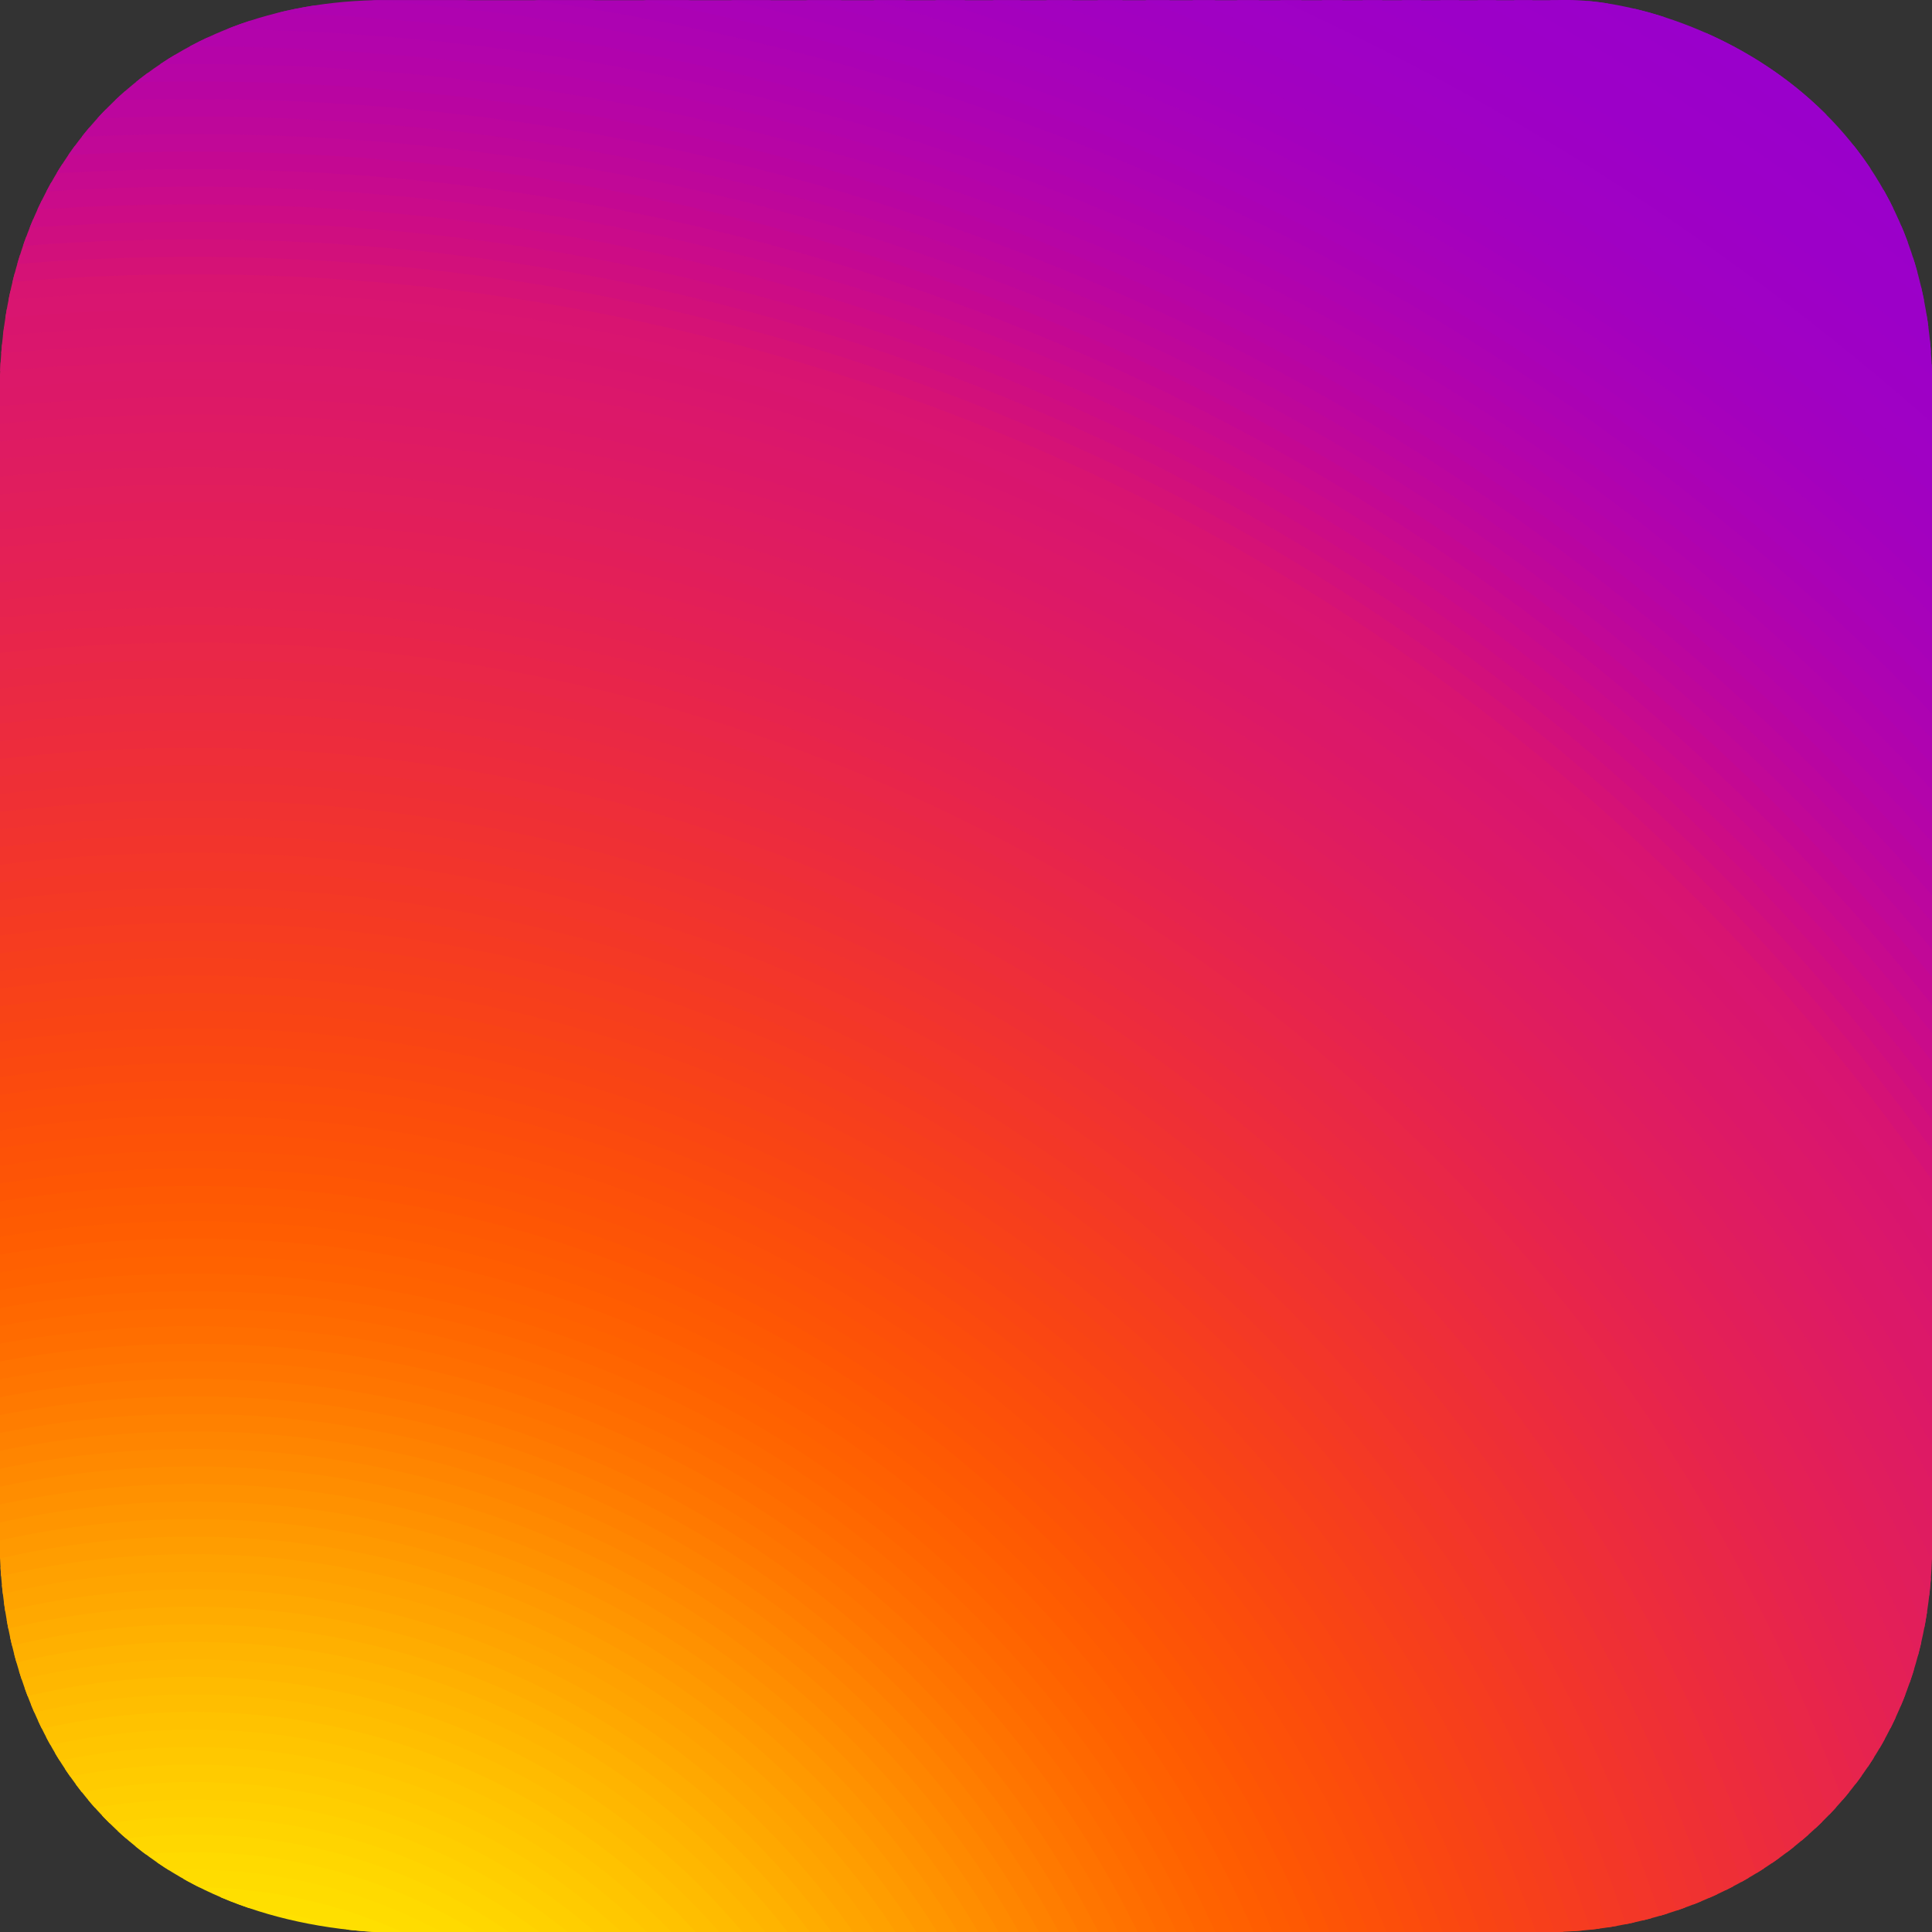 <?xml version="1.0" encoding="UTF-8"?>
<svg id="Layer_1" data-name="Layer 1" xmlns="http://www.w3.org/2000/svg" xmlns:xlink="http://www.w3.org/1999/xlink" viewBox="0 0 204.37 204.37">
  <rect x="0" y="0" width="204.37" height="204.37" fill="#333333" stroke="none"/>
  <defs>
    <style>
      .cls-1 {
        fill: #e52251;
      }

      .cls-1, .cls-2, .cls-3, .cls-4, .cls-5, .cls-6, .cls-7, .cls-8, .cls-9, .cls-10, .cls-11, .cls-12, .cls-13, .cls-14, .cls-15, .cls-16, .cls-17, .cls-18, .cls-19, .cls-20, .cls-21, .cls-22, .cls-23, .cls-24, .cls-25, .cls-26, .cls-27, .cls-28, .cls-29, .cls-30, .cls-31, .cls-32, .cls-33, .cls-34, .cls-35, .cls-36, .cls-37, .cls-38, .cls-39, .cls-40, .cls-41, .cls-42, .cls-43, .cls-44, .cls-45, .cls-46, .cls-47, .cls-48, .cls-49, .cls-50, .cls-51, .cls-52, .cls-53, .cls-54, .cls-55, .cls-56, .cls-57, .cls-58, .cls-59, .cls-60, .cls-61, .cls-62, .cls-63, .cls-64, .cls-65, .cls-66, .cls-67, .cls-68, .cls-69, .cls-70, .cls-71, .cls-72, .cls-73, .cls-74, .cls-75, .cls-76, .cls-77, .cls-78, .cls-79, .cls-80, .cls-81, .cls-82, .cls-83, .cls-84, .cls-85, .cls-86, .cls-87, .cls-88, .cls-89, .cls-90, .cls-91, .cls-92, .cls-93, .cls-94, .cls-95, .cls-96, .cls-97, .cls-98, .cls-99, .cls-100, .cls-101, .cls-102, .cls-103, .cls-104, .cls-105, .cls-106, .cls-107, .cls-108, .cls-109, .cls-110, .cls-111, .cls-112, .cls-113, .cls-114, .cls-115, .cls-116, .cls-117, .cls-118, .cls-119, .cls-120, .cls-121, .cls-122, .cls-123, .cls-124, .cls-125, .cls-126, .cls-127, .cls-128, .cls-129, .cls-130, .cls-131, .cls-132, .cls-133, .cls-134 {
        fill-rule: evenodd;
      }

      .cls-2 {
        fill: #be079a;
      }

      .cls-3 {
        fill: #f1332f;
      }

      .cls-4 {
        fill: #90c;
      }

      .cls-5 {
        fill: #fc4c0c;
      }

      .cls-6 {
        fill: #ee2f36;
      }

      .cls-7 {
        fill: #ffa800;
      }

      .cls-8 {
        fill: #a601bc;
      }

      .cls-9 {
        fill: #fb4a0e;
      }

      .cls-10 {
        fill: #de1a64;
      }

      .cls-11 {
        fill: #b304ab;
      }

      .cls-12 {
        fill: #f84119;
      }

      .cls-13 {
        fill: #f3362a;
      }

      .cls-14 {
        fill: #f73f1b;
      }

      .cls-15 {
        fill: #e6234f;
      }

      .cls-16 {
        fill: #9a00ca;
      }

      .cls-17 {
        fill: #f2342c;
      }

      .cls-18 {
        fill: #9c00c9;
      }

      .cls-19 {
        fill: #ffc500;
      }

      .cls-20 {
        fill: #ff6200;
      }

      .cls-21 {
        fill: #ad03b2;
      }

      .cls-22 {
        fill: #ff8900;
      }

      .cls-23 {
        fill: #ffb000;
      }

      .cls-24 {
        fill: #dc1868;
      }

      .cls-25 {
        fill: #ed2c3c;
      }

      .cls-26 {
        fill: #e21e5a;
      }

      .cls-27 {
        fill: #ff7200;
      }

      .cls-28 {
        fill: #fe5b02;
      }

      .cls-29 {
        fill: #f33727;
      }

      .cls-135 {
        fill: #fff;
      }

      .cls-30 {
        fill: #f90;
      }

      .cls-31 {
        fill: #ff6500;
      }

      .cls-32 {
        fill: #9d00c7;
      }

      .cls-33 {
        fill: #f94414;
      }

      .cls-34 {
        fill: #ff9500;
      }

      .cls-35 {
        fill: #cf0e80;
      }

      .cls-36 {
        fill: #b103ad;
      }

      .cls-37 {
        fill: #a201c0;
      }

      .cls-38 {
        fill: #f53a22;
      }

      .cls-39 {
        fill: #f63e1d;
      }

      .cls-40 {
        fill: #c40892;
      }

      .cls-41 {
        fill: #ff9d00;
      }

      .cls-42 {
        fill: #ffb700;
      }

      .cls-43 {
        fill: #e42154;
      }

      .cls-44 {
        fill: #ffd400;
      }

      .cls-45 {
        fill: #dd1966;
      }

      .cls-46 {
        fill: #af03b0;
      }

      .cls-47 {
        fill: #fe5604;
      }

      .cls-48 {
        fill: #ffdf00;
      }

      .cls-49 {
        fill: #ff7900;
      }

      .cls-50 {
        fill: #f03231;
      }

      .cls-51 {
        fill: #b504a8;
      }

      .cls-52 {
        fill: #9f01c5;
      }

      .cls-53 {
        fill: #9e00c5;
      }

      .cls-54 {
        fill: #ffa400;
      }

      .cls-55 {
        fill: #db176b;
      }

      .cls-56 {
        fill: #e92748;
      }

      .cls-57 {
        fill: #e31f58;
      }

      .cls-58 {
        fill: #bc069e;
      }

      .cls-59 {
        fill: #e7244d;
      }

      .cls-60 {
        fill: #da166d;
      }

      .cls-61 {
        fill: #ee2e39;
      }

      .cls-62 {
        fill: #ff8500;
      }

      .cls-63 {
        fill: #ff7d00;
      }

      .cls-64 {
        fill: #fc4e0a;
      }

      .cls-65 {
        fill: #b705a5;
      }

      .cls-66 {
        fill: #df1c60;
      }

      .cls-67 {
        fill: #fa4612;
      }

      .cls-68 {
        fill: #ffc800;
      }

      .cls-69 {
        fill: #c10897;
      }

      .cls-70 {
        fill: gold;
      }

      .cls-71 {
        fill: #fe5903;
      }

      .cls-72 {
        fill: #ff6e00;
      }

      .cls-73 {
        fill: #e42056;
      }

      .cls-74 {
        fill: #ffd100;
      }

      .cls-75 {
        fill: #ec2b3e;
      }

      .cls-136 {
        clip-rule: evenodd;
        fill: none;
      }

      .cls-76 {
        fill: #ff6b00;
      }

      .cls-77 {
        fill: #ea2943;
      }

      .cls-78 {
        fill: #ffbe00;
      }

      .cls-79 {
        fill: #df1b62;
      }

      .cls-80 {
        fill: #ff8d00;
      }

      .cls-81 {
        fill: #fd5009;
      }

      .cls-82 {
        fill: #a401bd;
      }

      .cls-83 {
        fill: #9b00c9;
      }

      .cls-84 {
        fill: #ff9100;
      }

      .cls-85 {
        fill: #f43925;
      }

      .cls-86 {
        fill: #d2107b;
      }

      .cls-87 {
        fill: #d81471;
      }

      .cls-88 {
        fill: #ffb400;
      }

      .cls-89 {
        fill: #fd5207;
      }

      .cls-90 {
        fill: #cd0c85;
      }

      .cls-91 {
        fill: #e92845;
      }

      .cls-92 {
        fill: #eb2a41;
      }

      .cls-93 {
        fill: #a001c4;
      }

      .cls-94 {
        fill: #d51276;
      }

      .cls-95 {
        fill: #a001c3;
      }

      .cls-96 {
        fill: #fb0;
      }

      .cls-97 {
        fill: #ff8100;
      }

      .cls-98 {
        fill: #a101c1;
      }

      .cls-99 {
        fill: #a702ba;
      }

      .cls-100 {
        fill: #a301bf;
      }

      .cls-101 {
        fill: #d91570;
      }

      .cls-102 {
        fill: #9c00c8;
      }

      .cls-103 {
        fill: #9a00cb;
      }

      .cls-104 {
        fill: #fa4810;
      }

      .cls-105 {
        fill: #ffdc00;
      }

      .cls-106 {
        fill: #ffcb00;
      }

      .cls-107 {
        fill: #ffc200;
      }

      .cls-108 {
        fill: #9b00ca;
      }

      .cls-109 {
        fill: #a802b8;
      }

      .cls-110 {
        fill: #e11e5c;
      }

      .cls-111 {
        fill: #dc1869;
      }

      .cls-112 {
        fill: #ca0b8a;
      }

      .cls-113 {
        fill: #ffac00;
      }

      .cls-114 {
        fill: #fd5406;
      }

      .cls-115 {
        fill: #ffce00;
      }

      .cls-116 {
        fill: #c70a8e;
      }

      .cls-117 {
        fill: #e8254a;
      }

      .cls-118 {
        fill: #aa02b7;
      }

      .cls-119 {
        fill: #ab02b4;
      }

      .cls-120 {
        fill: #f84316;
      }

      .cls-121 {
        fill: #ffe100;
      }

      .cls-122 {
        fill: #ff6800;
      }

      .cls-123 {
        fill: #ff6001;
      }

      .cls-137 {
        clip-path: url(#clippath);
      }

      .cls-124 {
        fill: #ef3034;
      }

      .cls-125 {
        fill: #ff7500;
      }

      .cls-126 {
        fill: #d9156e;
      }

      .cls-127 {
        fill: #ffa100;
      }

      .cls-128 {
        fill: #9e00c6;
      }

      .cls-129 {
        fill: #ffda00;
      }

      .cls-130 {
        fill: #b905a1;
      }

      .cls-131 {
        fill: #f63c20;
      }

      .cls-132 {
        fill: #e01d5e;
      }

      .cls-133 {
        fill: #ffe300;
      }

      .cls-134 {
        fill: #ff5d01;
      }
    </style>
    <clipPath id="clippath">
      <path class="cls-136" d="M101.19,63.98c20.65-1.06,38.75,16.28,39.59,36.82.9,22.11-16.82,39.89-38.62,39.75-19.77-.13-37.23-15.57-38-36.96-.78-21.66,16.43-38.56,37.03-39.61h0ZM140.61,53.7c10.99-2.67,15.54,14.89,3.62,17.47-11.24,2.43-15.7-14.53-3.62-17.47h0ZM68.59,40.91c-19.38,2.07-28.55,18.42-27.43,34.17-.07,8.49-.65,53.22.13,60.99,1.24,12.37,9.05,21.42,20.4,25.63,4.87,2.11,7.5,1.78,13.44,1.85,20.33.24,40.9.17,61.23-.18,9-.15,18.18-7.57,21.79-12.67,5.7-8.05,5.72-11.22,5.64-21.19.07-17.68.12-35.37.26-53.05,1.62-20.33-10.95-37.47-34.28-35.75-5.64,0-56.95-.31-61.19.2h0ZM138.14,176.79c-17.74.09-51.48.15-68.67.19-22.13-1.7-40.4-17.16-41.78-39.67,0-17.89,0-45.14.29-72.05,1.49-19.89,20.03-37.43,39.8-37.85,18.12.02,50.62.22,71.76.23,20.54,1.19,37.89,22.13,37.69,40.94,0,21.67-.02,48.04.02,67.44-.86,20.55-18.36,39.77-39.11,40.79h0ZM204.37,164.77c-.83,25.79-20.71,39.05-39.6,39.6H39.6C13.53,202.71.83,185.04,0,164.77V39.62C.83,16.59,16.29.58,39.6.02h125.18c11.15-.55,38.77,8.84,39.6,39.6v125.15h0ZM127.2,105.19c1.62-14.53-9.09-26.12-21.61-27.63-13.55-1.63-26,7.77-27.77,21.71-1.87,14.72,9.1,26.17,21.8,27.7,14.57,1.75,26.18-9.15,27.58-21.78h0Z"/>
    </clipPath>
  </defs>
  <rect class="cls-135" x="20.1" y="15.92" width="161.43" height="160.54"/>
  <g class="cls-137">
    <path class="cls-133" d="M20.23,205.2c26.63-.12,48.31,21.38,48.43,48.01.12,26.63-21.38,48.31-48.01,48.43-26.63.12-48.31-21.38-48.43-48.01-.12-26.63,21.38-48.31,48.01-48.43h0ZM20.22,202.42c-28.17.12-50.9,23.05-50.78,51.22.12,28.17,23.05,50.9,51.22,50.78s50.9-23.05,50.78-51.22c-.12-28.17-23.05-50.9-51.22-50.78h0Z"/>
    <path class="cls-121" d="M20.22,203.35c27.65-.12,50.17,22.2,50.29,49.85.12,27.65-22.2,50.17-49.85,50.29s-50.17-22.2-50.29-49.85c-.12-27.65,22.2-50.17,49.85-50.29h0ZM20.21,200.57c-29.19.13-52.75,23.89-52.62,53.08s23.89,52.75,53.08,52.62c29.19-.13,52.75-23.89,52.62-53.08-.13-29.19-23.89-52.75-53.08-52.62h0Z"/>
    <path class="cls-48" d="M20.21,201.49c28.68-.12,52.03,23.02,52.15,51.7.12,28.68-23.02,52.03-51.7,52.15s-52.03-23.02-52.15-51.7c-.12-28.68,23.02-52.03,51.7-52.15h0ZM20.2,198.71c-30.21.13-54.6,24.73-54.47,54.94.13,30.21,24.73,54.6,54.95,54.47,30.21-.13,54.6-24.73,54.47-54.95-.13-30.21-24.73-54.6-54.95-54.47h0Z"/>
    <path class="cls-105" d="M20.2,199.64c29.7-.13,53.88,23.84,54.01,53.55.13,29.7-23.84,53.88-53.55,54.01-29.7.13-53.89-23.84-54.01-53.55-.13-29.7,23.84-53.89,53.55-54.01h0ZM20.19,196.86c-31.24.14-56.45,25.57-56.32,56.81.14,31.24,25.57,56.45,56.81,56.32,31.24-.14,56.45-25.57,56.32-56.81-.14-31.24-25.57-56.45-56.81-56.32h0Z"/>
    <path class="cls-129" d="M20.2,197.78c30.73-.13,55.74,24.67,55.88,55.39.13,30.73-24.67,55.74-55.39,55.88-30.73.13-55.74-24.67-55.88-55.39-.13-30.73,24.67-55.74,55.39-55.88h0ZM20.18,195c-32.26.14-58.3,26.41-58.16,58.67.14,32.26,26.41,58.3,58.67,58.16,32.26-.14,58.3-26.41,58.16-58.67-.14-32.26-26.41-58.3-58.67-58.16h0Z"/>
    <path class="cls-70" d="M20.19,195.93c31.75-.14,57.6,25.49,57.74,57.24.14,31.75-25.49,57.6-57.24,57.74-31.75.14-57.6-25.49-57.74-57.24-.14-31.75,25.49-57.6,57.24-57.74h0ZM20.18,193.15c-33.29.14-60.15,27.25-60.01,60.53.14,33.29,27.25,60.15,60.53,60.01,33.29-.14,60.15-27.25,60.01-60.53-.14-33.29-27.25-60.15-60.53-60.01h0Z"/>
    <path class="cls-44" d="M20.18,194.07c32.77-.14,59.46,26.31,59.6,59.09.14,32.78-26.31,59.46-59.09,59.6-32.77.14-59.46-26.31-59.6-59.09-.14-32.77,26.31-59.46,59.09-59.6h0ZM20.17,191.29c-34.31.15-62,28.08-61.86,62.4.15,34.31,28.08,62.01,62.4,61.86,34.31-.15,62.01-28.08,61.86-62.4-.15-34.31-28.08-62.01-62.4-61.86h0Z"/>
    <path class="cls-74" d="M20.17,192.22c33.8-.15,61.32,27.13,61.46,60.93.15,33.8-27.13,61.32-60.93,61.46-33.8.15-61.32-27.13-61.46-60.93-.15-33.8,27.13-61.32,60.93-61.46h0ZM20.16,189.44c-35.34.15-63.86,28.92-63.7,64.26.15,35.34,28.92,63.86,64.26,63.7,35.34-.15,63.86-28.92,63.7-64.26-.15-35.34-28.92-63.86-64.26-63.7h0Z"/>
    <path class="cls-115" d="M20.16,190.37c34.82-.15,63.18,27.96,63.33,62.78.15,34.82-27.96,63.18-62.78,63.33-34.82.15-63.18-27.96-63.33-62.78-.15-34.82,27.96-63.18,62.78-63.33h0ZM20.15,187.58c-36.36.16-65.71,29.76-65.55,66.12.16,36.36,29.76,65.71,66.12,65.55,36.36-.16,65.71-29.76,65.55-66.12-.16-36.36-29.76-65.71-66.12-65.55h0Z"/>
    <path class="cls-106" d="M20.16,188.51c35.85-.16,65.03,28.78,65.19,64.63.16,35.85-28.78,65.03-64.63,65.19-35.85.16-65.03-28.78-65.19-64.63-.16-35.85,28.78-65.03,64.63-65.19h0ZM20.14,185.73c-37.38.16-67.56,30.6-67.4,67.98.16,37.38,30.6,67.56,67.98,67.4,37.38-.16,67.56-30.6,67.4-67.98-.16-37.38-30.6-67.56-67.98-67.4h0Z"/>
    <path class="cls-68" d="M20.15,186.66c36.87-.16,66.89,29.6,67.05,66.47.16,36.87-29.6,66.89-66.47,67.05-36.87.16-66.89-29.6-67.05-66.47-.16-36.87,29.6-66.89,66.47-67.05h0ZM20.14,183.87c-38.41.17-69.41,31.44-69.24,69.85.17,38.41,31.44,69.41,69.85,69.24,38.41-.17,69.41-31.44,69.24-69.85-.17-38.41-31.44-69.41-69.85-69.24h0Z"/>
    <path class="cls-19" d="M20.14,184.8c37.9-.16,68.75,30.42,68.91,68.32.16,37.9-30.42,68.75-68.32,68.91-37.9.16-68.75-30.42-68.91-68.32-.16-37.9,30.42-68.75,68.32-68.91h0ZM20.13,182.02c-39.43.17-71.26,32.28-71.09,71.71.17,39.43,32.28,71.26,71.71,71.09,39.43-.17,71.26-32.28,71.09-71.71-.17-39.43-32.28-71.26-71.71-71.09h0Z"/>
    <path class="cls-107" d="M20.13,182.95c38.92-.17,70.61,31.25,70.78,70.17.17,38.92-31.25,70.61-70.17,70.78-38.92.17-70.61-31.25-70.78-70.16-.17-38.92,31.25-70.61,70.17-70.78h0ZM20.12,180.17c-40.46.18-73.11,33.11-72.93,73.57.18,40.46,33.11,73.11,73.57,72.93,40.46-.18,73.11-33.11,72.93-73.57-.18-40.46-33.11-73.11-73.57-72.93h0Z"/>
    <path class="cls-78" d="M20.12,181.09c39.94-.17,72.47,32.07,72.64,72.01.17,39.94-32.07,72.47-72.01,72.64-39.94.17-72.47-32.07-72.64-72.01-.17-39.94,32.07-72.47,72.01-72.64h0ZM20.11,178.31c-41.48.18-74.96,33.95-74.78,75.43.18,41.48,33.95,74.96,75.43,74.78s74.96-33.95,74.78-75.43c-.18-41.48-33.95-74.96-75.43-74.78h0Z"/>
    <path class="cls-96" d="M20.12,179.24c40.97-.18,74.32,32.89,74.5,73.86.18,40.97-32.89,74.32-73.86,74.5-40.97.18-74.32-32.89-74.5-73.86-.18-40.97,32.89-74.32,73.86-74.5h0ZM20.1,176.46c-42.5.18-76.81,34.79-76.63,77.3.18,42.5,34.79,76.81,77.3,76.63,42.51-.18,76.81-34.79,76.63-77.3-.18-42.51-34.79-76.81-77.3-76.63h0Z"/>
    <path class="cls-42" d="M20.11,177.38c41.99-.18,76.18,33.71,76.36,75.7.18,41.99-33.71,76.18-75.7,76.36-41.99.18-76.18-33.71-76.36-75.7-.18-41.99,33.71-76.18,75.7-76.36h0ZM20.1,174.6c-43.53.19-78.66,35.63-78.47,79.16.19,43.53,35.63,78.66,79.16,78.47,43.53-.19,78.66-35.63,78.47-79.16-.19-43.53-35.63-78.66-79.16-78.47h0Z"/>
    <path class="cls-88" d="M20.1,175.53c43.02-.19,78.04,34.53,78.23,77.55.19,43.02-34.53,78.04-77.55,78.23-43.02.19-78.04-34.53-78.23-77.55-.19-43.02,34.53-78.04,77.55-78.23h0ZM20.09,172.75c-44.55.19-80.51,36.47-80.32,81.02.19,44.55,36.47,80.51,81.02,80.32,44.55-.19,80.51-36.47,80.32-81.02-.19-44.55-36.47-80.51-81.02-80.32h0Z"/>
    <path class="cls-23" d="M20.09,173.67c44.04-.19,79.9,35.36,80.09,79.4.19,44.04-35.36,79.9-79.4,80.09-44.04.19-79.9-35.36-80.09-79.4-.19-44.04,35.36-79.9,79.4-80.09h0ZM20.08,170.89c-45.58.2-82.36,37.31-82.17,82.88.2,45.58,37.31,82.36,82.88,82.17,45.58-.2,82.36-37.31,82.17-82.88-.2-45.58-37.31-82.36-82.88-82.17h0Z"/>
    <path class="cls-113" d="M20.08,171.82c45.07-.2,81.76,36.18,81.95,81.24.2,45.07-36.18,81.76-81.24,81.95-45.07.2-81.76-36.18-81.95-81.24-.2-45.07,36.18-81.76,81.24-81.95h0ZM20.07,169.04c-46.6.2-84.22,38.14-84.01,84.75.2,46.6,38.14,84.22,84.75,84.01,46.6-.2,84.22-38.14,84.01-84.75-.2-46.6-38.14-84.22-84.75-84.01h0Z"/>
    <path class="cls-7" d="M20.08,169.97c46.09-.2,83.61,37,83.81,83.09.2,46.09-37,83.61-83.09,83.81-46.09.2-83.61-37-83.81-83.09-.2-46.09,37-83.61,83.09-83.81h0ZM20.06,167.18c-47.63.21-86.07,38.98-85.86,86.61.21,47.63,38.98,86.07,86.61,85.86s86.07-38.98,85.86-86.61c-.21-47.63-38.98-86.07-86.61-85.86h0Z"/>
    <path class="cls-54" d="M20.07,168.11c47.11-.2,85.47,37.82,85.68,84.94s-37.82,85.47-84.94,85.68c-47.11.2-85.47-37.82-85.68-84.94-.2-47.11,37.82-85.47,84.94-85.68h0ZM20.05,165.33c-48.65.21-87.92,39.82-87.71,88.47.21,48.65,39.82,87.92,88.47,87.71,48.65-.21,87.92-39.82,87.71-88.47-.21-48.65-39.82-87.92-88.47-87.71h0Z"/>
    <path class="cls-127" d="M20.06,166.26c48.14-.21,87.33,38.65,87.54,86.78.21,48.14-38.65,87.33-86.78,87.54-48.14.21-87.33-38.65-87.54-86.78S-28.08,166.47,20.06,166.26h0ZM20.05,163.48c-49.67.22-89.77,40.66-89.55,90.33.22,49.67,40.66,89.77,90.33,89.55,49.67-.22,89.77-40.66,89.55-90.33-.22-49.67-40.66-89.77-90.33-89.55h0Z"/>
    <path class="cls-41" d="M20.05,164.4c49.16-.21,89.19,39.47,89.4,88.63.21,49.16-39.47,89.19-88.63,89.4-49.16.21-89.19-39.47-89.4-88.63-.21-49.16,39.47-89.19,88.63-89.4h0ZM20.04,161.62c-50.7.22-91.62,41.5-91.4,92.2s41.5,91.62,92.2,91.4,91.62-41.5,91.4-92.2-41.5-91.62-92.2-91.4h0Z"/>
    <path class="cls-30" d="M20.04,162.55c50.19-.22,91.05,40.29,91.26,90.48s-40.29,91.05-90.48,91.26c-50.19.22-91.05-40.29-91.26-90.48-.22-50.19,40.29-91.05,90.48-91.26h0ZM20.03,159.77c-51.72.22-93.47,42.34-93.25,94.06.22,51.72,42.34,93.47,94.06,93.25,51.72-.22,93.47-42.34,93.25-94.06-.22-51.72-42.34-93.47-94.06-93.25h0Z"/>
    <path class="cls-34" d="M20.03,160.69c51.21-.22,92.9,41.11,93.13,92.32.22,51.21-41.11,92.91-92.32,93.13-51.21.22-92.91-41.11-93.13-92.32-.22-51.21,41.11-92.9,92.32-93.13h0ZM20.02,157.91c-52.75.23-95.32,43.17-95.09,95.92.23,52.75,43.17,95.32,95.92,95.09,52.75-.23,95.32-43.17,95.09-95.92-.23-52.75-43.17-95.32-95.92-95.09h0Z"/>
    <path class="cls-84" d="M20.03,158.84c52.23-.23,94.76,41.93,94.99,94.17.23,52.23-41.93,94.76-94.17,94.99-52.23.23-94.76-41.93-94.99-94.17-.23-52.23,41.93-94.76,94.17-94.99h0ZM20.01,156.06c-53.77.23-97.17,44.01-96.94,97.78.23,53.77,44.01,97.17,97.78,96.94,53.77-.23,97.17-44.01,96.94-97.78-.23-53.77-44.01-97.17-97.78-96.94h0Z"/>
    <path class="cls-80" d="M20.02,156.98c53.26-.23,96.62,42.76,96.85,96.02.23,53.26-42.76,96.62-96.02,96.85-53.26.23-96.62-42.76-96.85-96.02-.23-53.26,42.76-96.62,96.02-96.85h0ZM20.01,154.2c-54.8.24-99.02,44.85-98.79,99.65.24,54.8,44.85,99.02,99.65,98.79,54.8-.24,99.02-44.85,98.79-99.65s-44.85-99.02-99.65-98.79h0Z"/>
    <path class="cls-22" d="M20.01,155.13c54.28-.24,98.48,43.58,98.71,97.86.24,54.28-43.58,98.48-97.86,98.72-54.28.24-98.48-43.58-98.72-97.86-.24-54.28,43.58-98.48,97.86-98.71h0ZM20,152.35c-55.82.24-100.87,45.69-100.63,101.51.24,55.82,45.69,100.87,101.51,100.63,55.82-.24,100.87-45.69,100.63-101.51-.24-55.82-45.69-100.87-101.51-100.63h0Z"/>
    <path class="cls-62" d="M20,153.28c55.31-.24,100.34,44.4,100.58,99.71.24,55.31-44.4,100.34-99.71,100.58-55.31.24-100.34-44.4-100.58-99.71-.24-55.31,44.4-100.34,99.71-100.58h0ZM19.99,150.49c-56.84.25-102.72,46.53-102.48,103.37.25,56.84,46.53,102.72,103.37,102.48,56.84-.25,102.72-46.53,102.48-103.37-.25-56.84-46.53-102.72-103.37-102.48h0Z"/>
    <path class="cls-97" d="M19.99,151.42c56.33-.24,102.2,45.22,102.44,101.55.24,56.33-45.22,102.2-101.55,102.44-56.33.24-102.2-45.22-102.44-101.55-.24-56.33,45.22-102.2,101.55-102.44h0ZM19.98,148.64c-57.87.25-104.58,47.37-104.32,105.23.25,57.87,47.37,104.58,105.23,104.32,57.87-.25,104.58-47.37,104.32-105.23-.25-57.87-47.37-104.58-105.23-104.32h0Z"/>
    <path class="cls-63" d="M19.99,149.57c57.36-.25,104.05,46.05,104.3,103.4s-46.05,104.05-103.4,104.3c-57.36.25-104.05-46.05-104.3-103.4-.25-57.36,46.05-104.05,103.4-104.3h0ZM19.97,146.78c-58.89.26-106.43,48.2-106.17,107.1.26,58.89,48.2,106.43,107.1,106.17,58.89-.26,106.43-48.2,106.17-107.1-.26-58.89-48.2-106.43-107.1-106.17h0Z"/>
    <path class="cls-49" d="M19.98,147.71c58.38-.25,105.91,46.87,106.17,105.25.25,58.38-46.87,105.91-105.25,106.17-58.38.25-105.91-46.87-106.17-105.25-.25-58.38,46.87-105.91,105.25-106.17h0ZM19.97,144.93c-59.92.26-108.28,49.04-108.02,108.96.26,59.92,49.04,108.28,108.96,108.02,59.92-.26,108.28-49.04,108.02-108.96-.26-59.92-49.04-108.28-108.96-108.02h0Z"/>
    <path class="cls-125" d="M19.97,145.86c59.4-.26,107.77,47.69,108.03,107.09.26,59.4-47.69,107.77-107.09,108.03-59.4.26-107.77-47.69-108.03-107.09-.26-59.4,47.69-107.77,107.09-108.03h0ZM19.96,143.08c-60.94.26-110.13,49.88-109.86,110.82.26,60.94,49.88,110.13,110.82,109.86,60.94-.26,110.13-49.88,109.86-110.82-.26-60.94-49.88-110.13-110.82-109.86h0Z"/>
    <path class="cls-27" d="M19.96,144c60.43-.26,109.63,48.51,109.89,108.94.26,60.43-48.51,109.63-108.94,109.89-60.43.26-109.63-48.51-109.89-108.94-.26-60.43,48.51-109.63,108.94-109.89h0ZM19.95,141.22c-61.96.27-111.98,50.72-111.71,112.68.27,61.96,50.72,111.98,112.68,111.71,61.96-.27,111.98-50.72,111.71-112.68-.27-61.96-50.72-111.98-112.68-111.71h0Z"/>
    <path class="cls-72" d="M19.95,142.15c61.45-.27,111.49,49.33,111.75,110.79.27,61.45-49.33,111.49-110.79,111.75-61.45.27-111.49-49.33-111.75-110.79-.27-61.45,49.33-111.49,110.79-111.75h0ZM19.94,139.37c-62.99.27-113.83,51.56-113.56,114.55.27,62.99,51.56,113.83,114.55,113.56,62.99-.27,113.83-51.56,113.56-114.55-.27-62.99-51.56-113.83-114.55-113.56h0Z"/>
    <path class="cls-76" d="M19.95,140.29c62.48-.27,113.34,50.16,113.62,112.63.27,62.48-50.16,113.34-112.63,113.62-62.48.27-113.34-50.16-113.62-112.63-.27-62.48,50.16-113.34,112.63-113.62h0ZM19.93,137.51c-64.01.28-115.68,52.4-115.4,116.41.28,64.01,52.4,115.68,116.41,115.4,64.01-.28,115.68-52.4,115.4-116.41-.28-64.01-52.4-115.68-116.41-115.4h0Z"/>
    <path class="cls-122" d="M19.94,138.44c63.5-.28,115.2,50.98,115.48,114.48.28,63.5-50.98,115.2-114.48,115.48-63.5.28-115.2-50.98-115.48-114.48-.28-63.5,50.98-115.2,114.48-115.48h0ZM19.93,135.66c-65.04.28-117.53,53.23-117.25,118.27.28,65.04,53.23,117.53,118.27,117.25,65.04-.28,117.53-53.23,117.25-118.27-.28-65.04-53.23-117.53-118.27-117.25h0Z"/>
    <path class="cls-31" d="M19.93,136.58c64.53-.28,117.06,51.8,117.34,116.33.28,64.53-51.8,117.06-116.33,117.34-64.53.28-117.06-51.8-117.34-116.33-.28-64.53,51.8-117.06,116.33-117.34h0ZM19.92,133.8c-66.06.29-119.38,54.07-119.1,120.13.29,66.06,54.07,119.38,120.13,119.1,66.06-.29,119.38-54.07,119.1-120.13-.29-66.06-54.07-119.38-120.13-119.1h0Z"/>
    <path class="cls-20" d="M19.92,134.73c65.55-.28,118.92,52.62,119.2,118.17.28,65.55-52.62,118.92-118.17,119.2-65.55.28-118.92-52.62-119.2-118.17-.28-65.55,52.62-118.92,118.17-119.2h0ZM19.91,131.95c-67.09.29-121.23,54.91-120.94,122,.29,67.09,54.91,121.23,122,120.94,67.09-.29,121.23-54.91,120.94-122-.29-67.09-54.91-121.23-122-120.94h0Z"/>
    <path class="cls-123" d="M19.91,132.88c66.57-.29,120.78,53.45,121.07,120.02.29,66.57-53.45,120.78-120.02,121.07-66.57.29-120.78-53.45-121.07-120.02-.29-66.57,53.45-120.78,120.02-121.07h0ZM19.9,130.09c-68.11.3-123.08,55.75-122.79,123.86.3,68.11,55.75,123.08,123.86,122.79,68.11-.3,123.08-55.75,122.79-123.86-.3-68.11-55.75-123.08-123.86-122.79h0Z"/>
    <path class="cls-134" d="M19.91,131.02c67.6-.29,122.63,54.27,122.93,121.87.29,67.6-54.27,122.63-121.87,122.93-67.6.29-122.63-54.27-122.93-121.87-.29-67.6,54.27-122.63,121.87-122.93h0ZM19.89,128.24c-69.13.3-124.94,56.59-124.64,125.72.3,69.13,56.59,124.94,125.72,124.64,69.13-.3,124.94-56.59,124.64-125.72-.3-69.13-56.59-124.94-125.72-124.64h0Z"/>
    <path class="cls-28" d="M19.9,129.17c68.62-.3,124.49,55.09,124.79,123.71.3,68.62-55.09,124.49-123.71,124.79-68.62.3-124.49-55.09-124.79-123.71-.3-68.62,55.09-124.49,123.71-124.79h0ZM19.89,126.39c-70.16.3-126.79,57.43-126.48,127.58.3,70.16,57.43,126.79,127.58,126.48,70.16-.3,126.79-57.43,126.48-127.58-.3-70.16-57.43-126.79-127.58-126.48h0Z"/>
    <path class="cls-71" d="M19.89,127.31c69.65-.3,126.35,55.91,126.65,125.56.3,69.65-55.91,126.35-125.56,126.65-69.65.3-126.35-55.91-126.65-125.56-.3-69.65,55.91-126.35,125.56-126.65h0ZM19.88,124.53c-71.18.31-128.64,58.26-128.33,129.45.31,71.18,58.26,128.64,129.45,128.33,71.18-.31,128.64-58.26,128.33-129.45-.31-71.18-58.26-128.64-129.45-128.33h0Z"/>
    <path class="cls-47" d="M19.88,125.46c70.67-.31,128.21,56.73,128.52,127.41.31,70.67-56.73,128.21-127.41,128.52-70.67.31-128.21-56.73-128.52-127.41-.31-70.67,56.73-128.21,127.41-128.52h0ZM19.87,122.68c-72.21.31-130.49,59.1-130.17,131.31.31,72.21,59.1,130.49,131.31,130.17,72.21-.31,130.49-59.1,130.17-131.31-.31-72.21-59.1-130.49-131.31-130.17h0Z"/>
    <path class="cls-114" d="M19.87,123.6c71.69-.31,130.07,57.56,130.38,129.25.31,71.69-57.56,130.07-129.25,130.38-71.69.31-130.07-57.56-130.38-129.25-.31-71.69,57.56-130.07,129.25-130.38h0ZM19.86,120.82c-73.23.32-132.34,59.94-132.02,133.17.32,73.23,59.94,132.34,133.17,132.02,73.23-.32,132.34-59.94,132.02-133.17S93.09,120.5,19.86,120.82h0Z"/>
    <path class="cls-89" d="M19.87,121.75c72.72-.32,131.92,58.38,132.24,131.1.32,72.72-58.38,131.93-131.1,132.24-72.72.32-131.93-58.38-132.24-131.1-.32-72.72,58.38-131.92,131.1-132.24h0ZM19.85,118.97c-74.26.32-134.19,60.78-133.87,135.03.32,74.26,60.78,134.19,135.03,133.87,74.26-.32,134.19-60.78,133.87-135.03-.32-74.26-60.78-134.19-135.03-133.87h0Z"/>
    <path class="cls-81" d="M19.86,119.89c73.74-.32,133.78,59.2,134.1,132.94.32,73.74-59.2,133.78-132.94,134.1-73.74.32-133.78-59.2-134.1-132.94-.32-73.74,59.2-133.78,132.94-134.1h0ZM19.85,117.11c-75.28.33-136.04,61.62-135.71,136.9.33,75.28,61.62,136.04,136.9,135.71,75.28-.33,136.04-61.62,135.71-136.9-.33-75.28-61.62-136.04-136.9-135.71h0Z"/>
    <path class="cls-64" d="M19.85,118.04c74.77-.32,135.64,60.02,135.97,134.79.32,74.77-60.02,135.64-134.79,135.97s-135.64-60.02-135.97-134.79c-.32-74.77,60.02-135.64,134.79-135.97h0ZM19.84,115.26c-76.3.33-137.89,62.46-137.56,138.76.33,76.3,62.46,137.89,138.76,137.56,76.3-.33,137.89-62.46,137.56-138.76S96.14,114.93,19.84,115.26h0Z"/>
    <path class="cls-5" d="M19.84,116.19c75.79-.33,137.5,60.85,137.83,136.64.33,75.79-60.85,137.5-136.64,137.83-75.79.33-137.5-60.85-137.83-136.64-.33-75.79,60.85-137.5,136.64-137.83h0ZM19.83,113.4c-77.33.34-139.74,63.29-139.41,140.62.34,77.33,63.29,139.74,140.62,139.41,77.33-.34,139.74-63.29,139.41-140.62-.34-77.33-63.29-139.74-140.62-139.41h0Z"/>
    <path class="cls-9" d="M19.83,114.33c76.82-.33,139.36,61.67,139.69,138.48.33,76.82-61.67,139.36-138.48,139.69-76.82.33-139.36-61.67-139.69-138.48-.33-76.82,61.67-139.36,138.48-139.69h0ZM19.82,111.55c-78.35.34-141.59,64.13-141.25,142.48.34,78.35,64.13,141.59,142.48,141.25,78.35-.34,141.59-64.13,141.25-142.48S98.17,111.21,19.82,111.55h0Z"/>
    <path class="cls-104" d="M19.83,112.48c77.84-.34,141.22,62.49,141.55,140.33.34,77.84-62.49,141.22-140.33,141.55-77.84.34-141.22-62.49-141.55-140.33-.34-77.84,62.49-141.22,140.33-141.55h0ZM19.81,109.69c-79.38.34-143.44,64.97-143.1,144.35.34,79.38,64.97,143.44,144.35,143.1,79.38-.34,143.44-64.97,143.1-144.35-.34-79.38-64.97-143.44-144.35-143.1h0Z"/>
    <path class="cls-67" d="M19.82,110.62c78.86-.34,143.07,63.31,143.42,142.18s-63.31,143.07-142.18,143.42c-78.86.34-143.07-63.31-143.42-142.18-.34-78.86,63.31-143.07,142.18-143.42h0ZM19.81,107.84c-80.4.35-145.3,65.81-144.95,146.21.35,80.4,65.81,145.3,146.21,144.95,80.4-.35,145.3-65.81,144.95-146.21-.35-80.4-65.81-145.3-146.21-144.95h0Z"/>
    <path class="cls-33" d="M19.81,108.77c79.89-.35,144.93,64.14,145.28,144.02.35,79.89-64.13,144.93-144.02,145.28-79.89.35-144.93-64.13-145.28-144.02-.35-79.89,64.13-144.93,144.02-145.28h0ZM19.8,105.99c-81.42.35-147.15,66.65-146.79,148.07.35,81.42,66.65,147.15,148.07,146.79,81.42-.35,147.15-66.65,146.79-148.07-.35-81.42-66.65-147.15-148.07-146.79h0Z"/>
    <path class="cls-120" d="M19.8,106.91c80.91-.35,146.79,64.96,147.14,145.87.35,80.91-64.96,146.79-145.87,147.14-80.91.35-146.79-64.96-147.14-145.87-.35-80.91,64.96-146.79,145.87-147.14h0ZM19.79,104.13c-82.45.36-149,67.49-148.64,149.93.36,82.45,67.49,149,149.93,148.64,82.45-.36,149-67.49,148.64-149.93-.36-82.45-67.49-149-149.93-148.64h0Z"/>
    <path class="cls-12" d="M19.79,105.06c81.94-.36,148.65,65.78,149,147.72.36,81.94-65.78,148.65-147.72,149-81.94.36-148.65-65.78-149-147.72-.36-81.94,65.78-148.65,147.72-149h0ZM19.78,102.28c-83.47.36-150.85,68.32-150.49,151.8.36,83.47,68.32,150.85,151.8,150.49,83.47-.36,150.85-68.32,150.49-151.8-.36-83.47-68.32-150.85-151.8-150.49h0Z"/>
    <path class="cls-14" d="M19.79,103.2c82.96-.36,150.51,66.6,150.87,149.56.36,82.96-66.6,150.51-149.56,150.87-82.96.36-150.51-66.6-150.87-149.56-.36-82.96,66.6-150.51,149.56-150.87h0ZM19.77,100.42c-84.5.37-152.7,69.16-152.33,153.66.37,84.5,69.16,152.7,153.66,152.33,84.5-.37,152.7-69.16,152.33-153.66-.37-84.5-69.16-152.7-153.66-152.33h0Z"/>
    <path class="cls-39" d="M19.78,101.35c83.99-.36,152.36,67.42,152.73,151.41.36,83.99-67.42,152.36-151.41,152.73-83.99.36-152.36-67.42-152.73-151.41-.36-83.99,67.42-152.36,151.41-152.73h0ZM19.77,98.57c-85.52.37-154.55,70-154.18,155.52.37,85.52,70,154.55,155.52,154.18,85.52-.37,154.55-70,154.18-155.52-.37-85.52-70-154.55-155.52-154.18h0Z"/>
    <path class="cls-131" d="M19.77,99.5c85.01-.37,154.22,68.25,154.59,153.26.37,85.01-68.25,154.22-153.26,154.59-85.01.37-154.22-68.25-154.59-153.26-.37-85.01,68.25-154.22,153.26-154.59h0ZM19.76,96.71c-86.55.38-156.4,70.84-156.03,157.39.38,86.55,70.84,156.4,157.39,156.03,86.55-.38,156.4-70.84,156.03-157.39-.38-86.55-70.84-156.4-157.39-156.03h0Z"/>
    <path class="cls-38" d="M19.76,97.64c86.03-.37,156.08,69.07,156.45,155.1.37,86.03-69.07,156.08-155.1,156.45-86.03.37-156.08-69.07-156.45-155.1-.37-86.03,69.07-156.08,155.1-156.45h0ZM19.75,94.86c-87.57.38-158.25,71.68-157.87,159.25.38,87.57,71.68,158.25,159.25,157.87,87.57-.38,158.25-71.68,157.87-159.25-.38-87.57-71.68-158.25-159.25-157.87h0Z"/>
    <path class="cls-85" d="M19.75,95.79c87.06-.38,157.94,69.89,158.32,156.95.38,87.06-69.89,157.94-156.95,158.32-87.06.38-157.94-69.89-158.32-156.95-.38-87.06,69.89-157.94,156.95-158.32h0ZM19.74,93c-88.59.38-160.1,72.52-159.72,161.11.38,88.59,72.52,160.1,161.11,159.72,88.59-.38,160.1-72.52,159.72-161.11-.38-88.59-72.52-160.1-161.11-159.72h0Z"/>
    <path class="cls-29" d="M19.74,93.93c88.08-.38,159.8,70.71,160.18,158.8.38,88.08-70.71,159.8-158.79,160.18-88.08.38-159.8-70.71-160.18-158.79-.38-88.08,70.71-159.8,158.79-160.18h0ZM19.73,91.15c-89.62.39-161.95,73.35-161.56,162.97.39,89.62,73.35,161.95,162.97,161.56,89.62-.39,161.95-73.35,161.56-162.97-.39-89.62-73.35-161.95-162.97-161.56h0Z"/>
    <path class="cls-13" d="M19.74,92.08c89.11-.39,161.65,71.54,162.04,160.64.39,89.11-71.54,161.65-160.64,162.04-89.11.39-161.65-71.53-162.04-160.64-.39-89.11,71.53-161.66,160.64-162.04h0ZM19.72,89.3c-90.64.39-163.8,74.19-163.41,164.84.39,90.64,74.19,163.8,164.84,163.41,90.64-.39,163.8-74.19,163.41-164.84-.39-90.64-74.19-163.8-164.84-163.41h0Z"/>
    <path class="cls-17" d="M19.73,90.22c90.13-.39,163.51,72.36,163.9,162.49.39,90.13-72.36,163.51-162.49,163.9-90.13.39-163.51-72.36-163.9-162.49-.39-90.13,72.36-163.51,162.49-163.9h0ZM19.72,87.44c-91.67.4-165.66,75.03-165.26,166.7.4,91.67,75.03,165.66,166.7,165.26,91.67-.4,165.66-75.03,165.26-166.7-.4-91.67-75.03-165.66-166.7-165.26h0Z"/>
    <path class="cls-3" d="M19.72,88.37c91.15-.4,165.37,73.18,165.77,164.33.4,91.15-73.18,165.37-164.33,165.77-91.15.4-165.37-73.18-165.77-164.33-.4-91.15,73.18-165.37,164.33-165.77h0ZM19.71,85.59c-92.69.4-167.51,75.87-167.1,168.56.4,92.69,75.87,167.51,168.56,167.1,92.69-.4,167.51-75.87,167.1-168.56-.4-92.69-75.87-167.51-168.56-167.1h0Z"/>
    <path class="cls-50" d="M19.71,86.51c92.18-.4,167.23,74,167.63,166.18.4,92.18-74,167.23-166.18,167.63s-167.23-74-167.63-166.18c-.4-92.18,74-167.23,166.18-167.63h0ZM19.7,83.73c-93.72.41-169.36,76.71-168.95,170.42.41,93.72,76.71,169.36,170.42,168.95,93.72-.41,169.36-76.71,168.95-170.42-.41-93.72-76.71-169.36-170.42-168.95h0Z"/>
    <path class="cls-124" d="M19.7,84.66c93.2-.4,169.09,74.82,169.49,168.03.4,93.2-74.82,169.09-168.03,169.49-93.2.4-169.09-74.82-169.49-168.03-.4-93.2,74.82-169.09,168.03-169.49h0ZM19.69,81.88c-94.74.41-171.21,77.55-170.8,172.29.41,94.74,77.55,171.21,172.29,170.8,94.74-.41,171.21-77.55,170.8-172.29-.41-94.74-77.55-171.21-172.29-170.8h0Z"/>
    <path class="cls-6" d="M19.7,82.8c94.23-.41,170.95,75.65,171.35,169.87.41,94.23-75.65,170.95-169.87,171.35-94.23.41-170.95-75.65-171.35-169.87-.41-94.23,75.65-170.95,169.87-171.35h0ZM19.68,80.02c-95.76.42-173.06,78.38-172.64,174.15S-74.57,427.23,21.19,426.81c95.76-.42,173.06-78.38,172.64-174.15-.42-95.76-78.38-173.06-174.15-172.64h0Z"/>
    <path class="cls-61" d="M19.69,80.95c95.25-.41,172.8,76.47,173.22,171.72.41,95.25-76.47,172.8-171.72,173.22-95.25.41-172.8-76.47-173.22-171.72-.41-95.25,76.47-172.8,171.72-173.22h0ZM19.68,78.17c-96.79.42-174.91,79.22-174.49,176.01.42,96.79,79.22,174.91,176.01,174.49,96.79-.42,174.91-79.22,174.49-176.01-.42-96.79-79.22-174.91-176.01-174.49h0Z"/>
    <path class="cls-25" d="M19.68,79.1c96.28-.42,174.66,77.29,175.08,173.57.42,96.28-77.29,174.66-173.57,175.08-96.28.42-174.66-77.29-175.08-173.57-.42-96.28,77.29-174.66,173.57-175.08h0ZM19.67,76.31c-97.81.42-176.76,80.06-176.34,177.87.42,97.81,80.06,176.76,177.87,176.34,97.81-.42,176.76-80.06,176.34-177.87-.42-97.81-80.06-176.76-177.87-176.34h0Z"/>
    <path class="cls-75" d="M19.67,77.24c97.3-.42,176.52,78.11,176.94,175.41.42,97.3-78.11,176.52-175.41,176.94-97.3.42-176.52-78.11-176.94-175.41-.42-97.3,78.11-176.52,175.41-176.94h0ZM19.66,74.46c-98.84.43-178.61,80.9-178.18,179.74.43,98.84,80.9,178.61,179.74,178.18,98.84-.43,178.61-80.9,178.18-179.74-.43-98.84-80.9-178.61-179.74-178.18h0Z"/>
    <path class="cls-92" d="M19.66,75.39c98.32-.43,178.38,78.93,178.8,177.26.43,98.32-78.93,178.38-177.26,178.8-98.32.43-178.38-78.94-178.8-177.26-.43-98.32,78.94-178.38,177.26-178.8h0ZM19.65,72.6c-99.86.43-180.46,81.74-180.03,181.6.43,99.86,81.74,180.46,181.6,180.03,99.86-.43,180.46-81.74,180.03-181.6-.43-99.86-81.74-180.46-181.6-180.03h0Z"/>
    <path class="cls-77" d="M19.66,73.53c99.35-.43,180.24,79.76,180.67,179.11.43,99.35-79.76,180.24-179.11,180.67-99.35.43-180.24-79.76-180.67-179.11-.43-99.35,79.76-180.24,179.11-180.67h0ZM19.64,70.75c-100.88.44-182.31,82.58-181.88,183.46.44,100.88,82.58,182.31,183.46,181.88,100.88-.44,182.31-82.58,181.88-183.46-.44-100.89-82.58-182.31-183.46-181.88h0Z"/>
    <path class="cls-91" d="M19.65,71.68c100.37-.44,182.09,80.58,182.53,180.95.44,100.37-80.58,182.09-180.95,182.53-100.37.44-182.09-80.58-182.53-180.95-.44-100.37,80.58-182.09,180.95-182.53h0ZM19.64,68.9c-101.91.44-184.16,83.41-183.72,185.32.44,101.91,83.41,184.16,185.32,183.72,101.91-.44,184.16-83.41,183.72-185.32-.44-101.91-83.41-184.16-185.32-183.72h0Z"/>
    <path class="cls-56" d="M19.64,69.82c101.4-.44,183.95,81.4,184.39,182.8.44,101.4-81.4,183.95-182.8,184.39-101.4.44-183.95-81.4-184.39-182.8-.44-101.4,81.4-183.95,182.8-184.39h0ZM19.63,67.04c-102.93.45-186.01,84.25-185.57,187.19.45,102.93,84.25,186.02,187.19,185.57,102.93-.45,186.02-84.25,185.57-187.19-.45-102.93-84.25-186.02-187.19-185.57h0Z"/>
    <path class="cls-117" d="M19.63,67.97c102.42-.44,185.81,82.22,186.25,184.65.44,102.42-82.22,185.81-184.65,186.25-102.42.44-185.81-82.22-186.25-184.65-.44-102.42,82.22-185.81,184.65-186.25h0ZM19.62,65.19c-103.96.45-187.87,85.09-187.41,189.05S-82.7,442.1,21.25,441.65c103.96-.45,187.87-85.09,187.41-189.05-.45-103.96-85.09-187.87-189.05-187.41h0Z"/>
    <path class="cls-59" d="M19.62,66.11c103.45-.45,187.67,83.05,188.12,186.49.45,103.45-83.05,187.67-186.49,188.12-103.45.45-187.67-83.05-188.12-186.49-.45-103.45,83.05-187.67,186.49-188.12h0ZM19.61,63.33c-104.98.46-189.72,85.93-189.26,190.91.46,104.98,85.93,189.72,190.91,189.26,104.98-.46,189.72-85.93,189.26-190.91-.46-104.98-85.93-189.72-190.91-189.26h0Z"/>
    <path class="cls-15" d="M19.62,64.26c104.47-.45,189.53,83.87,189.98,188.34.45,104.47-83.87,189.53-188.34,189.98-104.47.45-189.53-83.87-189.98-188.34-.45-104.47,83.87-189.53,188.34-189.98h0ZM19.6,61.48c-106.01.46-191.57,86.77-191.11,192.77.46,106.01,86.77,191.57,192.77,191.11,106.01-.46,191.57-86.77,191.11-192.77-.46-106.01-86.77-191.57-192.77-191.11h0Z"/>
    <path class="cls-1" d="M19.61,62.4c105.49-.46,191.38,84.69,191.84,190.18.46,105.49-84.69,191.38-190.18,191.84-105.49.46-191.38-84.69-191.84-190.18-.46-105.49,84.69-191.38,190.18-191.84h0ZM19.6,59.62c-107.03.46-193.42,87.61-192.95,194.64.46,107.03,87.61,193.42,194.64,192.95,107.03-.46,193.42-87.61,192.95-194.64-.46-107.03-87.61-193.42-194.64-192.95h0Z"/>
    <path class="cls-43" d="M19.6,60.55c106.52-.46,193.24,85.51,193.7,192.03.46,106.52-85.51,193.24-192.03,193.7-106.52.46-193.24-85.51-193.7-192.03-.46-106.52,85.51-193.24,192.03-193.7h0ZM19.59,57.77c-108.05.47-195.27,88.44-194.8,196.5.47,108.05,88.44,195.27,196.5,194.8,108.05-.47,195.27-88.44,194.8-196.5-.47-108.05-88.44-195.27-196.5-194.8h0Z"/>
    <path class="cls-73" d="M19.59,58.7c107.54-.47,195.1,86.33,195.57,193.88.47,107.54-86.34,195.1-193.88,195.57-107.54.47-195.1-86.34-195.57-193.88-.47-107.54,86.34-195.1,193.88-195.57h0ZM19.58,55.91c-109.08.47-197.12,89.28-196.65,198.36.47,109.08,89.28,197.12,198.36,196.65,109.08-.47,197.12-89.28,196.65-198.36-.47-109.08-89.28-197.12-198.36-196.65h0Z"/>
    <path class="cls-57" d="M19.58,56.84c108.57-.47,196.96,87.16,197.43,195.72.47,108.57-87.16,196.96-195.72,197.43s-196.96-87.16-197.43-195.72c-.47-108.57,87.16-196.96,195.72-197.43h0ZM19.57,54.06c-110.1.48-198.97,90.12-198.49,200.22.48,110.1,90.12,198.97,200.22,198.49,110.1-.48,198.97-90.12,198.49-200.22S129.67,53.58,19.57,54.06h0Z"/>
    <path class="cls-26" d="M19.58,54.99c109.59-.48,198.82,87.98,199.29,197.57.48,109.59-87.98,198.82-197.57,199.29-109.59.48-198.82-87.98-199.29-197.57-.48-109.59,87.98-198.82,197.57-199.29h0ZM19.56,52.21c-111.13.48-200.82,90.96-200.34,202.09.48,111.13,90.96,200.82,202.09,200.34,111.13-.48,200.82-90.96,200.34-202.09-.48-111.13-90.96-200.82-202.09-200.34h0Z"/>
    <path class="cls-110" d="M19.57,53.13c110.61-.48,200.68,88.8,201.15,199.42.48,110.61-88.8,200.68-199.42,201.16-110.61.48-200.68-88.8-201.16-199.42-.48-110.62,88.8-200.68,199.42-201.16h0ZM19.56,50.35c-112.15.49-202.67,91.8-202.19,203.95.49,112.15,91.8,202.67,203.95,202.19,112.15-.49,202.67-91.8,202.19-203.95-.49-112.15-91.8-202.67-203.95-202.19h0Z"/>
    <path class="cls-132" d="M19.56,51.28c111.64-.48,202.53,89.62,203.02,201.26.48,111.64-89.62,202.53-201.26,203.02-111.64.48-202.53-89.62-203.02-201.26-.48-111.64,89.62-202.53,201.26-203.02h0ZM19.55,48.5c-113.18.49-204.52,92.64-204.03,205.81.49,113.18,92.64,204.52,205.81,204.03,113.18-.49,204.52-92.64,204.03-205.81-.49-113.18-92.64-204.52-205.81-204.03h0Z"/>
    <path class="cls-66" d="M19.55,49.42c112.66-.49,204.39,90.45,204.88,203.11.49,112.66-90.45,204.39-203.11,204.88-112.66.49-204.39-90.45-204.88-203.11-.49-112.66,90.45-204.39,203.11-204.88h0ZM19.54,46.64c-114.2.5-206.37,93.47-205.88,207.67.5,114.2,93.47,206.37,207.67,205.88,114.2-.5,206.38-93.47,205.88-207.67-.5-114.2-93.47-206.38-207.67-205.88h0Z"/>
    <path class="cls-79" d="M19.54,47.57c113.69-.49,206.25,91.27,206.74,204.96.49,113.69-91.27,206.25-204.96,206.74-113.69.49-206.25-91.27-206.74-204.96-.49-113.69,91.27-206.25,204.96-206.74h0ZM19.53,44.79c-115.22.5-208.23,94.31-207.73,209.54.5,115.22,94.31,208.23,209.54,207.73,115.22-.5,208.23-94.31,207.73-209.54-.5-115.22-94.31-208.23-209.54-207.73h0Z"/>
    <path class="cls-10" d="M19.54,45.71c114.71-.5,208.11,92.09,208.6,206.8.5,114.71-92.09,208.11-206.8,208.61-114.71.5-208.11-92.09-208.61-206.8-.5-114.71,92.09-208.11,206.8-208.61h0ZM19.52,42.93c-116.25.5-210.08,95.15-209.57,211.4.5,116.25,95.15,210.08,211.4,209.57,116.25-.5,210.08-95.15,209.57-211.4-.5-116.25-95.15-210.08-211.4-209.57h0Z"/>
    <path class="cls-45" d="M19.53,43.86c115.74-.5,209.97,92.91,210.47,208.65.5,115.74-92.91,209.97-208.65,210.47-115.74.5-209.97-92.91-210.47-208.65-.5-115.74,92.91-209.97,208.65-210.47h0ZM19.52,41.08c-117.27.51-211.93,95.99-211.42,213.26S-95.91,466.27,21.36,465.76c117.27-.51,211.93-95.99,211.42-213.26-.51-117.27-95.99-211.93-213.26-211.42h0Z"/>
    <path class="cls-24" d="M19.52,42.01c116.76-.51,211.82,93.74,212.33,210.5.51,116.76-93.74,211.82-210.5,212.33-116.76.51-211.82-93.74-212.33-210.5-.51-116.76,93.74-211.82,210.5-212.33h0ZM19.51,39.22c-118.3.51-213.78,96.83-213.27,215.12.51,118.3,96.83,213.78,215.12,213.27,118.3-.51,213.78-96.83,213.27-215.12-.51-118.3-96.83-213.78-215.12-213.27h0Z"/>
    <path class="cls-111" d="M19.51,40.15c117.78-.51,213.68,94.56,214.19,212.34.51,117.78-94.56,213.68-212.34,214.19-117.78.51-213.68-94.56-214.19-212.34-.51-117.78,94.56-213.68,212.34-214.19h0ZM19.5,37.37c-119.32.52-215.63,97.67-215.11,216.99.52,119.32,97.67,215.63,216.99,215.11,119.32-.52,215.63-97.67,215.11-216.99-.52-119.32-97.67-215.63-216.99-215.11h0Z"/>
    <path class="cls-55" d="M19.5,38.3c118.81-.52,215.54,95.38,216.06,214.19.52,118.81-95.38,215.54-214.19,216.06s-215.54-95.38-216.06-214.19S-99.31,38.81,19.5,38.3h0ZM19.49,35.51c-120.34.52-217.48,98.5-216.96,218.85.52,120.34,98.5,217.48,218.85,216.96,120.34-.52,217.48-98.5,216.96-218.85-.52-120.34-98.5-217.48-218.85-216.96h0Z"/>
    <path class="cls-60" d="M19.5,36.44c119.83-.52,217.4,96.2,217.92,216.03.52,119.83-96.2,217.4-216.03,217.92-119.83.52-217.4-96.2-217.92-216.03-.52-119.83,96.2-217.4,216.03-217.92h0ZM19.48,33.66c-121.37.53-219.33,99.34-218.8,220.71.53,121.37,99.34,219.33,220.71,218.8,121.37-.53,219.33-99.34,218.8-220.71-.53-121.37-99.34-219.33-220.71-218.8h0Z"/>
    <path class="cls-126" d="M19.49,34.59c120.86-.52,219.26,97.02,219.78,217.88.52,120.86-97.02,219.26-217.88,219.78-120.86.52-219.26-97.02-219.78-217.88-.52-120.86,97.02-219.26,217.88-219.78h0ZM19.48,31.81c-122.39.53-221.18,100.18-220.65,222.57.53,122.39,100.18,221.18,222.57,220.65,122.39-.53,221.18-100.18,220.65-222.57-.53-122.39-100.18-221.18-222.57-220.65h0Z"/>
    <path class="cls-101" d="M19.48,32.73c121.88-.53,221.11,97.85,221.64,219.73.53,121.88-97.85,221.11-219.73,221.64-121.88.53-221.11-97.85-221.64-219.73-.53-121.88,97.85-221.11,219.73-221.64h0ZM19.47,29.95c-123.42.54-223.03,101.02-222.5,224.44.54,123.42,101.02,223.03,224.44,222.5,123.42-.54,223.03-101.02,222.5-224.44-.54-123.42-101.02-223.03-224.44-222.5h0Z"/>
    <path class="cls-87" d="M19.47,30.88c122.91-.53,222.97,98.67,223.51,221.57.53,122.91-98.67,222.97-221.57,223.51-122.91.53-222.97-98.67-223.51-221.57-.53-122.91,98.67-222.97,221.57-223.51h0ZM19.46,28.1c-124.44.54-224.88,101.86-224.34,226.3.54,124.44,101.86,224.88,226.3,224.34,124.44-.54,224.88-101.86,224.34-226.3-.54-124.44-101.86-224.88-226.3-224.34h0Z"/>
    <path class="cls-94" d="M19.46,29.02c123.93-.54,224.83,99.49,225.37,223.42.54,123.93-99.49,224.83-223.42,225.37s-224.83-99.49-225.37-223.42c-.54-123.93,99.49-224.83,223.42-225.37h0ZM19.45,26.24c-125.47.54-226.73,102.7-226.19,228.16.54,125.47,102.7,226.73,228.16,226.19,125.47-.54,226.73-102.7,226.19-228.16-.54-125.47-102.7-226.73-228.16-226.19h0Z"/>
    <path class="cls-86" d="M19.46,27.17c124.95-.54,226.69,100.31,227.23,225.27.54,124.95-100.31,226.69-225.27,227.23-124.95.54-226.69-100.31-227.23-225.27-.54-124.95,100.31-226.69,225.27-227.23h0ZM19.44,24.39c-126.49.55-228.59,103.53-228.04,230.02.55,126.49,103.53,228.59,230.02,228.04,126.49-.55,228.59-103.53,228.04-230.02-.55-126.49-103.53-228.59-230.02-228.04h0Z"/>
    <path class="cls-35" d="M19.45,25.32c125.98-.55,228.55,101.14,229.09,227.11.55,125.98-101.14,228.55-227.11,229.09-125.98.55-228.55-101.14-229.09-227.11-.55-125.98,101.14-228.55,227.11-229.09h0ZM19.44,22.53c-127.51.55-230.44,104.37-229.88,231.89.55,127.51,104.37,230.44,231.89,229.88,127.51-.55,230.44-104.37,229.88-231.89-.55-127.51-104.37-230.44-231.89-229.88h0Z"/>
    <path class="cls-90" d="M19.44,23.46c127-.55,230.4,101.96,230.96,228.96.55,127-101.96,230.4-228.96,230.96-127,.55-230.4-101.96-230.96-228.96C-210.07,127.41-107.56,24.01,19.44,23.46h0ZM19.43,20.68c-128.54.56-232.29,105.21-231.73,233.75.56,128.54,105.21,232.29,233.75,231.73,128.54-.56,232.29-105.21,231.73-233.75C252.62,123.87,147.97,20.12,19.43,20.68h0Z"/>
    <path class="cls-112" d="M19.43,21.61c128.03-.56,232.26,102.78,232.82,230.81.56,128.03-102.78,232.26-230.81,232.82-128.03.56-232.26-102.78-232.82-230.81C-211.93,126.4-108.6,22.16,19.43,21.61h0ZM19.42,18.82c-129.56.56-234.14,106.05-233.58,235.61.56,129.56,106.05,234.14,235.61,233.58,129.56-.56,234.14-106.05,233.58-235.61C254.47,122.84,148.98,18.26,19.42,18.82h0Z"/>
    <path class="cls-116" d="M19.42,19.75c129.05-.56,234.12,103.6,234.68,232.65.56,129.05-103.6,234.12-232.65,234.68-129.05.56-234.12-103.6-234.68-232.65C-213.79,125.38-109.63,20.31,19.42,19.75h0ZM19.41,16.97c-130.59.57-235.99,106.89-235.42,237.47S-109.12,490.43,21.46,489.87c130.59-.57,235.99-106.89,235.42-237.47-.57-130.59-106.89-235.99-237.47-235.42h0Z"/>
    <path class="cls-40" d="M19.42,17.9c130.07-.56,235.98,104.42,236.54,234.5.56,130.07-104.42,235.98-234.5,236.54-130.07.56-235.98-104.42-236.54-234.5C-215.65,124.37-110.66,18.46,19.42,17.9h0ZM19.4,15.12c-131.61.57-237.84,107.73-237.27,239.34S-110.14,492.29,21.47,491.72c131.61-.57,237.84-107.73,237.27-239.34C258.17,120.77,151.01,14.54,19.4,15.12h0Z"/>
    <path class="cls-69" d="M19.41,16.04c131.1-.57,237.84,105.25,238.41,236.35.57,131.1-105.25,237.84-236.35,238.41-131.1.57-237.84-105.25-238.41-236.35C-217.51,123.35-111.69,16.61,19.41,16.04h0ZM19.4,13.26c-132.64.58-239.69,108.56-239.12,241.2.58,132.64,108.56,239.69,241.2,239.12,132.64-.58,239.69-108.56,239.12-241.2C260.02,119.74,152.03,12.69,19.4,13.26h0Z"/>
    <path class="cls-2" d="M19.4,14.19c132.12-.57,239.7,106.07,240.27,238.19.57,132.12-106.07,239.7-238.19,240.27-132.12.57-239.7-106.07-240.27-238.19C-219.37,122.33-112.72,14.76,19.4,14.19h0ZM19.39,11.41c-133.66.58-241.54,109.4-240.96,243.06.58,133.66,109.4,241.54,243.06,240.96,133.66-.58,241.54-109.4,240.96-243.06C261.87,118.71,153.05,10.83,19.39,11.41h0Z"/>
    <path class="cls-58" d="M19.39,12.33c133.15-.58,241.55,106.89,242.13,240.04.58,133.15-106.89,241.55-240.04,242.13-133.15.58-241.55-106.89-242.13-240.04C-221.23,121.32-113.76,12.91,19.39,12.33h0ZM19.38,9.55c-134.68.58-243.39,110.24-242.81,244.92.58,134.68,110.24,243.39,244.92,242.81,134.68-.58,243.39-110.24,242.81-244.92C263.72,117.68,154.06,8.97,19.38,9.55h0Z"/>
    <path class="cls-130" d="M19.38,10.48c134.17-.58,243.41,107.71,243.99,241.89.58,134.17-107.71,243.41-241.89,243.99-134.17.58-243.41-107.71-243.99-241.89C-223.08,120.3-114.79,11.06,19.38,10.48h0ZM19.37,7.7c-135.71.59-245.24,111.08-244.65,246.79.59,135.71,111.08,245.24,246.79,244.65,135.71-.59,245.24-111.08,244.65-246.79C265.57,116.64,155.08,7.11,19.37,7.7h0Z"/>
    <path class="cls-65" d="M19.37,8.62c135.2-.59,245.27,108.54,245.86,243.73.59,135.2-108.54,245.27-243.73,245.86-135.2.59-245.27-108.54-245.86-243.73C-224.94,119.28-115.82,9.21,19.37,8.62h0ZM19.36,5.84c-136.73.59-247.09,111.92-246.5,248.65.59,136.73,111.92,247.09,248.65,246.5,136.73-.59,247.09-111.92,246.5-248.65C267.42,115.61,156.09,5.25,19.36,5.84h0Z"/>
    <path class="cls-51" d="M19.37,6.77c136.22-.59,247.13,109.36,247.72,245.58.59,136.22-109.36,247.13-245.58,247.72-136.22.59-247.13-109.36-247.72-245.58C-226.8,118.27-116.85,7.36,19.37,6.77h0ZM19.35,3.99c-137.76.6-248.95,112.76-248.35,250.51.6,137.76,112.76,248.95,250.51,248.35,137.76-.6,248.95-112.76,248.35-250.51C269.27,114.58,157.11,3.39,19.35,3.99h0Z"/>
    <path class="cls-11" d="M19.36,4.92c137.24-.6,248.99,110.18,249.58,247.42.6,137.24-110.18,248.99-247.42,249.58-137.24.6-248.99-110.18-249.58-247.42C-228.66,117.25-117.89,5.51,19.36,4.92h0ZM19.35,2.13c-138.78.6-250.8,113.59-250.19,252.37.6,138.78,113.59,250.8,252.38,250.19,138.78-.6,250.8-113.59,250.19-252.38C271.12,113.55,158.13,1.53,19.35,2.13h0Z"/>
    <path class="cls-36" d="M19.35,3.06c138.27-.6,250.84,111,251.44,249.27.6,138.27-111,250.84-249.27,251.44-138.27.6-250.84-111-251.44-249.27C-230.52,116.24-118.92,3.66,19.35,3.06h0ZM19.34.28C-120.47.89-233.31,114.71-232.7,254.52c.61,139.8,114.43,252.65,254.24,252.04,139.8-.61,252.65-114.43,252.04-254.24C272.97,112.52,159.14-.33,19.34.28h0Z"/>
    <path class="cls-46" d="M19.34,1.21c139.29-.6,252.7,111.82,253.31,251.12.6,139.29-111.82,252.7-251.12,253.31-139.29.6-252.7-111.82-253.31-251.12C-232.38,115.22-119.95,1.81,19.34,1.21h0ZM19.33-1.58C-121.5-.96-235.17,113.7-234.56,254.52c.61,140.83,115.27,254.5,256.1,253.89,140.83-.61,254.5-115.27,253.89-256.1C274.82,111.48,160.16-2.19,19.33-1.58h0Z"/>
    <path class="cls-21" d="M19.33-.65c140.32-.61,254.56,112.65,255.17,252.96.61,140.32-112.65,254.56-252.96,255.17-140.32.61-254.56-112.65-255.17-252.96C-234.24,114.2-120.98-.04,19.33-.65h0ZM19.32-3.43C-122.53-2.81-237.03,112.68-236.41,254.53c.62,141.85,116.11,256.35,257.96,255.73,141.85-.62,256.35-116.11,255.73-257.96C276.67,110.45,161.18-4.05,19.32-3.43h0Z"/>
    <path class="cls-119" d="M19.33-2.5c141.34-.61,256.42,113.47,257.03,254.81.61,141.34-113.47,256.42-254.81,257.03-141.34.61-256.42-113.47-257.03-254.81C-236.1,113.19-122.01-1.89,19.33-2.5h0ZM19.31-5.28C-123.56-4.66-238.89,111.66-238.27,254.54c.62,142.88,116.95,258.2,259.83,257.58,142.88-.62,258.2-116.95,257.58-259.83S162.19-5.9,19.31-5.28h0Z"/>
    <path class="cls-118" d="M19.32-4.36c142.37-.62,258.28,114.29,258.89,256.66S163.92,510.58,21.56,511.19c-142.37.62-258.28-114.29-258.89-256.66C-237.96,112.17-123.05-3.74,19.32-4.36h0ZM19.31-7.14C-124.6-6.51-240.74,110.65-240.12,254.55S-122.33,514.6,21.57,513.98c143.9-.62,260.05-117.79,259.43-261.69C280.37,108.39,163.21-7.76,19.31-7.14h0Z"/>
    <path class="cls-109" d="M19.31-6.21c143.39-.62,260.13,115.11,260.76,258.5.62,143.39-115.11,260.13-258.5,260.76-143.39.62-260.13-115.11-260.76-258.5S-124.08-5.59,19.31-6.21h0ZM19.3-8.99c-144.93.63-261.9,118.62-261.27,263.55.63,144.93,118.62,261.9,263.55,261.27,144.93-.63,261.9-118.62,261.27-263.55C282.22,107.35,164.22-9.62,19.3-8.99h0Z"/>
    <path class="cls-99" d="M19.3-8.07c144.41-.63,261.99,115.94,262.62,260.35.63,144.41-115.94,261.99-260.35,262.62-144.41.63-261.99-115.94-262.62-260.35C-241.67,110.14-125.11-7.44,19.3-8.07h0ZM19.29-10.85c-145.95.63-263.75,119.46-263.12,265.41.63,145.95,119.46,263.75,265.41,263.12,145.95-.63,263.75-119.46,263.12-265.41C284.07,106.32,165.24-11.48,19.29-10.85h0Z"/>
    <path class="cls-8" d="M19.29-9.92c145.44-.63,263.85,116.76,264.48,262.2.63,145.44-116.76,263.85-262.2,264.48-145.44.63-263.85-116.76-264.48-262.2C-243.53,109.12-126.14-9.29,19.29-9.92h0ZM19.28-12.7c-146.97.64-265.6,120.3-264.97,267.27.64,146.97,120.3,265.6,267.28,264.97,146.97-.64,265.6-120.3,264.97-267.28C285.92,105.29,166.26-13.34,19.28-12.7h0Z"/>
    <path class="cls-82" d="M19.29-11.77c146.46-.64,265.71,117.58,266.34,264.04.64,146.46-117.58,265.71-264.04,266.34-146.46.64-265.71-117.58-266.34-264.04C-245.39,108.11-127.18-11.14,19.29-11.77h0ZM19.27-14.56c-148,.64-267.45,121.14-266.81,269.14.64,148,121.14,267.45,269.14,266.81,148-.64,267.45-121.14,266.81-269.14C287.77,104.26,167.27-15.2,19.27-14.56h0Z"/>
    <path class="cls-100" d="M19.28-13.63c147.49-.64,267.57,118.4,268.21,265.89.64,147.49-118.4,267.57-265.89,268.21-147.49.64-267.57-118.4-268.21-265.89C-247.25,107.09-128.21-12.99,19.28-13.63h0ZM19.27-16.41c-149.02.65-269.31,121.98-268.66,271,.65,149.02,121.98,269.31,271,268.66,149.02-.65,269.31-121.98,268.66-271C289.62,103.22,168.29-17.06,19.27-16.41h0Z"/>
    <path class="cls-37" d="M19.27-15.48c148.51-.64,269.42,119.22,270.07,267.74.64,148.51-119.22,269.42-267.74,270.07-148.51.64-269.42-119.22-270.07-267.74C-249.11,106.07-129.24-14.84,19.27-15.48h0ZM19.26-18.27c-150.05.65-271.16,122.82-270.51,272.86.65,150.05,122.82,271.16,272.86,270.51,150.05-.65,271.16-122.82,270.51-272.86C291.47,102.19,169.31-18.92,19.26-18.27h0Z"/>
    <path class="cls-98" d="M19.26-17.34c149.53-.65,271.28,120.05,271.93,269.58.65,149.53-120.05,271.28-269.58,271.93-149.53.65-271.28-120.05-271.93-269.58C-250.97,105.06-130.27-16.69,19.26-17.34h0ZM19.25-20.12c-151.07.66-273.01,123.65-272.35,274.73.66,151.07,123.65,273.01,274.73,272.35,151.07-.66,273.01-123.65,272.35-274.73C293.32,101.16,170.32-20.78,19.25-20.12h0Z"/>
    <path class="cls-95" d="M19.25-19.19c150.56-.65,273.14,120.87,273.79,271.43.65,150.56-120.87,273.14-271.43,273.79-150.56.65-273.14-120.87-273.79-271.43C-252.83,104.04-131.3-18.54,19.25-19.19h0ZM19.24-21.97c-152.1.66-274.86,124.49-274.2,276.59.66,152.1,124.49,274.86,276.59,274.2,152.1-.66,274.86-124.49,274.2-276.59C295.17,100.13,171.34-22.63,19.24-21.97h0Z"/>
    <path class="cls-93" d="M19.25-21.05c151.58-.66,275,121.69,275.66,273.27.66,151.58-121.69,275-273.27,275.66-151.58.66-275-121.69-275.66-273.27C-254.69,103.03-132.34-20.39,19.25-21.05h0ZM19.23-23.83c-153.12.66-276.71,125.33-276.04,278.45.66,153.12,125.33,276.71,278.45,276.04,153.12-.66,276.71-125.33,276.04-278.45C297.02,99.1,172.35-24.49,19.23-23.83h0Z"/>
    <path class="cls-52" d="M19.24-22.9c152.61-.66,276.86,122.51,277.52,275.12.66,152.61-122.51,276.86-275.12,277.52S-255.22,407.22-255.88,254.62C-256.55,102.01-133.37-22.24,19.24-22.9h0ZM19.23-25.68c-154.14.67-278.56,126.17-277.89,280.31.67,154.14,126.17,278.56,280.31,277.89,154.14-.67,278.56-126.17,277.89-280.31C298.87,98.06,173.37-26.35,19.23-25.68h0Z"/>
    <path class="cls-53" d="M19.23-24.76c153.63-.67,278.72,123.34,279.38,276.97S175.28,530.93,21.64,531.59c-153.63.67-278.72-123.34-279.38-276.97C-258.4,100.99-134.4-24.09,19.23-24.76h0ZM19.22-27.54c-155.17.67-280.41,127.01-279.74,282.18.67,155.17,127.01,280.41,282.18,279.74s280.41-127.01,279.74-282.18C300.72,97.03,174.39-28.21,19.22-27.54h0Z"/>
    <path class="cls-128" d="M19.22-26.61c154.66-.67,280.57,124.16,281.24,278.81.67,154.66-124.16,280.57-278.81,281.24s-280.57-124.16-281.24-278.81C-260.26,99.98-135.43-25.94,19.22-26.61h0ZM19.21-29.39c-156.19.68-282.26,127.85-281.58,284.04.68,156.19,127.85,282.26,284.04,281.58,156.19-.68,282.26-127.85,281.58-284.04C302.57,96,175.4-30.07,19.21-29.39h0Z"/>
    <path class="cls-32" d="M19.21-28.47c155.68-.68,282.43,124.98,283.11,280.66.68,155.68-124.98,282.43-280.66,283.11-155.68.68-282.43-124.98-283.11-280.66S-136.47-27.79,19.21-28.47h0ZM19.2-31.25c-157.22.68-284.11,128.68-283.43,285.9.68,157.22,128.68,284.11,285.9,283.43,157.22-.68,284.11-128.68,283.43-285.9C304.42,94.97,176.42-31.93,19.2-31.25h0Z"/>
    <path class="cls-102" d="M19.21-30.32c156.7-.68,284.29,125.8,284.97,282.51.68,156.7-125.8,284.29-282.51,284.97-156.7.68-284.29-125.8-284.97-282.51S-137.5-29.64,19.21-30.32h0ZM19.19-33.1c-158.24.69-285.96,129.52-285.28,287.76.69,158.24,129.52,285.96,287.76,285.28s285.96-129.52,285.28-287.76C306.27,93.93,177.43-33.79,19.19-33.1h0Z"/>
    <path class="cls-102" d="M19.2-32.17c157.73-.68,286.15,126.62,286.83,284.35.68,157.73-126.63,286.15-284.35,286.83-157.73.68-286.15-126.63-286.83-284.35C-265.84,96.93-138.53-31.49,19.2-32.17h0ZM19.19-34.96c-159.26.69-287.81,130.36-287.12,289.63.69,159.26,130.36,287.81,289.63,287.12,159.27-.69,287.81-130.36,287.12-289.63C308.12,92.9,178.45-35.65,19.19-34.96h0Z"/>
    <path class="cls-18" d="M19.19-34.03c158.75-.69,288.01,127.45,288.69,286.2.69,158.75-127.45,288.01-286.2,288.69-158.75.69-288.01-127.45-288.69-286.2C-267.7,95.91-139.56-33.34,19.19-34.03h0ZM19.18-36.81c-160.29.7-289.67,131.2-288.97,291.49.7,160.29,131.2,289.67,291.49,288.97,160.29-.7,289.67-131.2,288.97-291.49C309.97,91.87,179.47-37.51,19.18-36.81h0Z"/>
    <path class="cls-83" d="M19.18-35.88c159.78-.69,289.86,128.27,290.56,288.05.69,159.78-128.27,289.86-288.05,290.56-159.78.69-289.86-128.27-290.56-288.05C-269.56,94.9-140.6-35.19,19.18-35.88h0ZM19.17-38.67c-161.31.7-291.52,132.04-290.82,293.35.7,161.31,132.04,291.52,293.35,290.82,161.31-.7,291.52-132.04,290.82-293.35C311.82,90.84,180.48-39.36,19.17-38.67h0Z"/>
    <path class="cls-108" d="M19.17-37.74c160.8-.7,291.72,129.09,292.42,289.89.7,160.8-129.09,291.72-289.89,292.42-160.8.7-291.72-129.09-292.42-289.89C-271.42,93.88-141.63-37.04,19.17-37.74h0ZM19.16-40.52c-162.34.7-293.37,132.88-292.66,295.21.7,162.34,132.88,293.37,295.21,292.66,162.34-.7,293.37-132.88,292.66-295.21C313.67,89.81,181.5-41.22,19.16-40.52h0Z"/>
    <path class="cls-16" d="M19.17-39.59c161.83-.7,293.58,129.91,294.28,291.74.7,161.83-129.91,293.58-291.74,294.28-161.83.7-293.58-129.91-294.28-291.74C-273.28,92.86-142.66-38.89,19.17-39.59h0ZM19.15-42.37c-163.36.71-295.22,133.71-294.51,297.08.71,163.36,133.71,295.22,297.08,294.51,163.36-.71,295.22-133.71,294.51-297.08S182.52-43.08,19.15-42.37h0Z"/>
    <path class="cls-103" d="M19.16-41.45c162.85-.71,295.44,130.74,296.14,293.59.71,162.85-130.74,295.44-293.59,296.14s-295.44-130.74-296.14-293.59C-275.13,91.85-143.69-40.74,19.16-41.45h0ZM19.15-44.23c-164.39.71-297.07,134.55-296.36,298.94.71,164.39,134.55,297.07,298.94,296.36,164.39-.71,297.07-134.55,296.36-298.94C317.37,87.74,183.53-44.94,19.15-44.23h0Z"/>
    <path class="cls-103" d="M19.15-43.3c163.87-.71,297.3,131.56,298.01,295.43.71,163.87-131.56,297.3-295.43,298.01-163.87.71-297.3-131.56-298.01-295.43C-276.99,90.83-144.72-42.59,19.15-43.3h0ZM19.14-46.08c-165.41.72-298.92,135.39-298.2,300.8.72,165.41,135.39,298.92,300.8,298.2,165.41-.72,298.92-135.39,298.2-300.8C319.22,86.71,184.55-46.8,19.14-46.08h0Z"/>
    <path class="cls-103" d="M19.14-45.16c164.9-.72,299.15,132.38,299.87,297.28.72,164.9-132.38,299.15-297.28,299.87-164.9.72-299.15-132.38-299.87-297.28C-278.85,89.82-145.76-44.44,19.14-45.16h0ZM19.13-47.94c-166.43.72-300.77,136.23-300.05,302.66.72,166.43,136.23,300.77,302.66,300.05,166.43-.72,300.77-136.23,300.05-302.66C321.07,85.68,185.56-48.66,19.13-47.94h0Z"/>
    <path class="cls-103" d="M19.13-47.01c165.92-.72,301.01,133.2,301.73,299.13.72,165.92-133.2,301.01-299.13,301.73-165.92.72-301.01-133.2-301.73-299.13C-280.71,88.8-146.79-46.29,19.13-47.01h0ZM19.12-49.79c-167.46.73-302.62,137.07-301.89,304.53.73,167.46,137.07,302.62,304.53,301.89,167.46-.73,302.62-137.07,301.89-304.53C322.92,84.64,186.58-50.52,19.12-49.79h0Z"/>
    <path class="cls-4" d="M19.13-48.86c166.95-.72,302.87,134.03,303.59,300.97.72,166.95-134.03,302.87-300.97,303.59-166.95.72-302.87-134.03-303.59-300.97C-282.57,87.78-147.82-48.14,19.13-48.86h0ZM19.11-51.65c-168.48.73-304.47,137.91-303.74,306.39.73,168.48,137.91,304.47,306.39,303.74,168.48-.73,304.47-137.91,303.74-306.39C324.77,83.61,187.6-52.38,19.11-51.65h0Z"/>
    <path class="cls-4" d="M19.12-50.72c167.97-.73,304.73,134.85,305.46,302.82S189.73,556.83,21.76,557.56c-167.97.73-304.73-134.85-305.46-302.82C-284.43,86.77-148.85-49.99,19.12-50.72h0ZM19.11-53.5c-169.51.74-306.32,138.74-305.59,308.25.74,169.51,138.74,306.32,308.25,305.59,169.51-.74,306.32-138.74,305.59-308.25C326.62,82.58,188.61-54.24,19.11-53.5h0Z"/>
    <path class="cls-4" d="M19.11-52.57c169-.73,306.59,135.67,307.32,304.66.73,168.99-135.67,306.59-304.66,307.32-168.99.73-306.59-135.67-307.32-304.66C-286.29,85.75-149.89-51.84,19.11-52.57h0ZM19.1-55.36c-170.53.74-308.17,139.58-307.43,310.11.74,170.53,139.58,308.17,310.11,307.43s308.17-139.58,307.43-310.11C328.47,81.55,189.63-56.1,19.1-55.36h0Z"/>
    <path class="cls-4" d="M19.1-54.43c170.02-.74,308.44,136.49,309.18,306.51.74,170.02-136.49,308.44-306.51,309.18-170.02.74-308.44-136.49-309.18-306.51C-288.15,84.74-150.92-53.69,19.1-54.43h0ZM19.09-57.21c-171.56.74-310.03,140.42-309.28,311.98.74,171.56,140.42,310.03,311.98,309.28,171.56-.74,310.03-140.42,309.28-311.98S190.64-57.95,19.09-57.21h0Z"/>
    <path class="cls-4" d="M19.09-56.28c171.04-.74,310.3,137.31,311.05,308.36.74,171.04-137.31,310.3-308.36,311.05-171.04.74-310.3-137.31-311.05-308.36C-290.01,83.72-151.95-55.54,19.09-56.28h0ZM19.08-59.06c-172.58.75-311.88,141.26-311.13,313.84.75,172.58,141.26,311.88,313.84,311.13,172.58-.75,311.88-141.26,311.13-313.84C332.17,79.48,191.66-59.81,19.08-59.06h0Z"/>
    <path class="cls-4" d="M19.09-58.14c172.07-.75,312.16,138.14,312.91,310.2S193.86,564.23,21.79,564.97c-172.07.75-312.16-138.14-312.91-310.2C-291.87,82.7-152.98-57.39,19.09-58.14h0ZM19.07-60.92c-173.6.75-313.73,142.1-312.97,315.7.75,173.6,142.1,313.73,315.7,312.97,173.6-.75,313.73-142.1,312.97-315.7C334.02,78.45,192.68-61.67,19.07-60.92h0Z"/>
    <path class="cls-4" d="M19.08-59.99c173.09-.75,314.02,138.96,314.77,312.05.75,173.09-138.96,314.02-312.05,314.77-173.09.75-314.02-138.96-314.77-312.05C-293.72,81.69-154.01-59.24,19.08-59.99h0ZM19.07-61.85c-174.12.76-314.65,142.52-313.9,316.63.76,174.12,142.52,314.65,316.63,313.9,174.12-.76,314.65-142.52,313.9-316.63C334.95,77.93,193.19-62.6,19.07-61.85h0Z"/>
  </g>
</svg>
